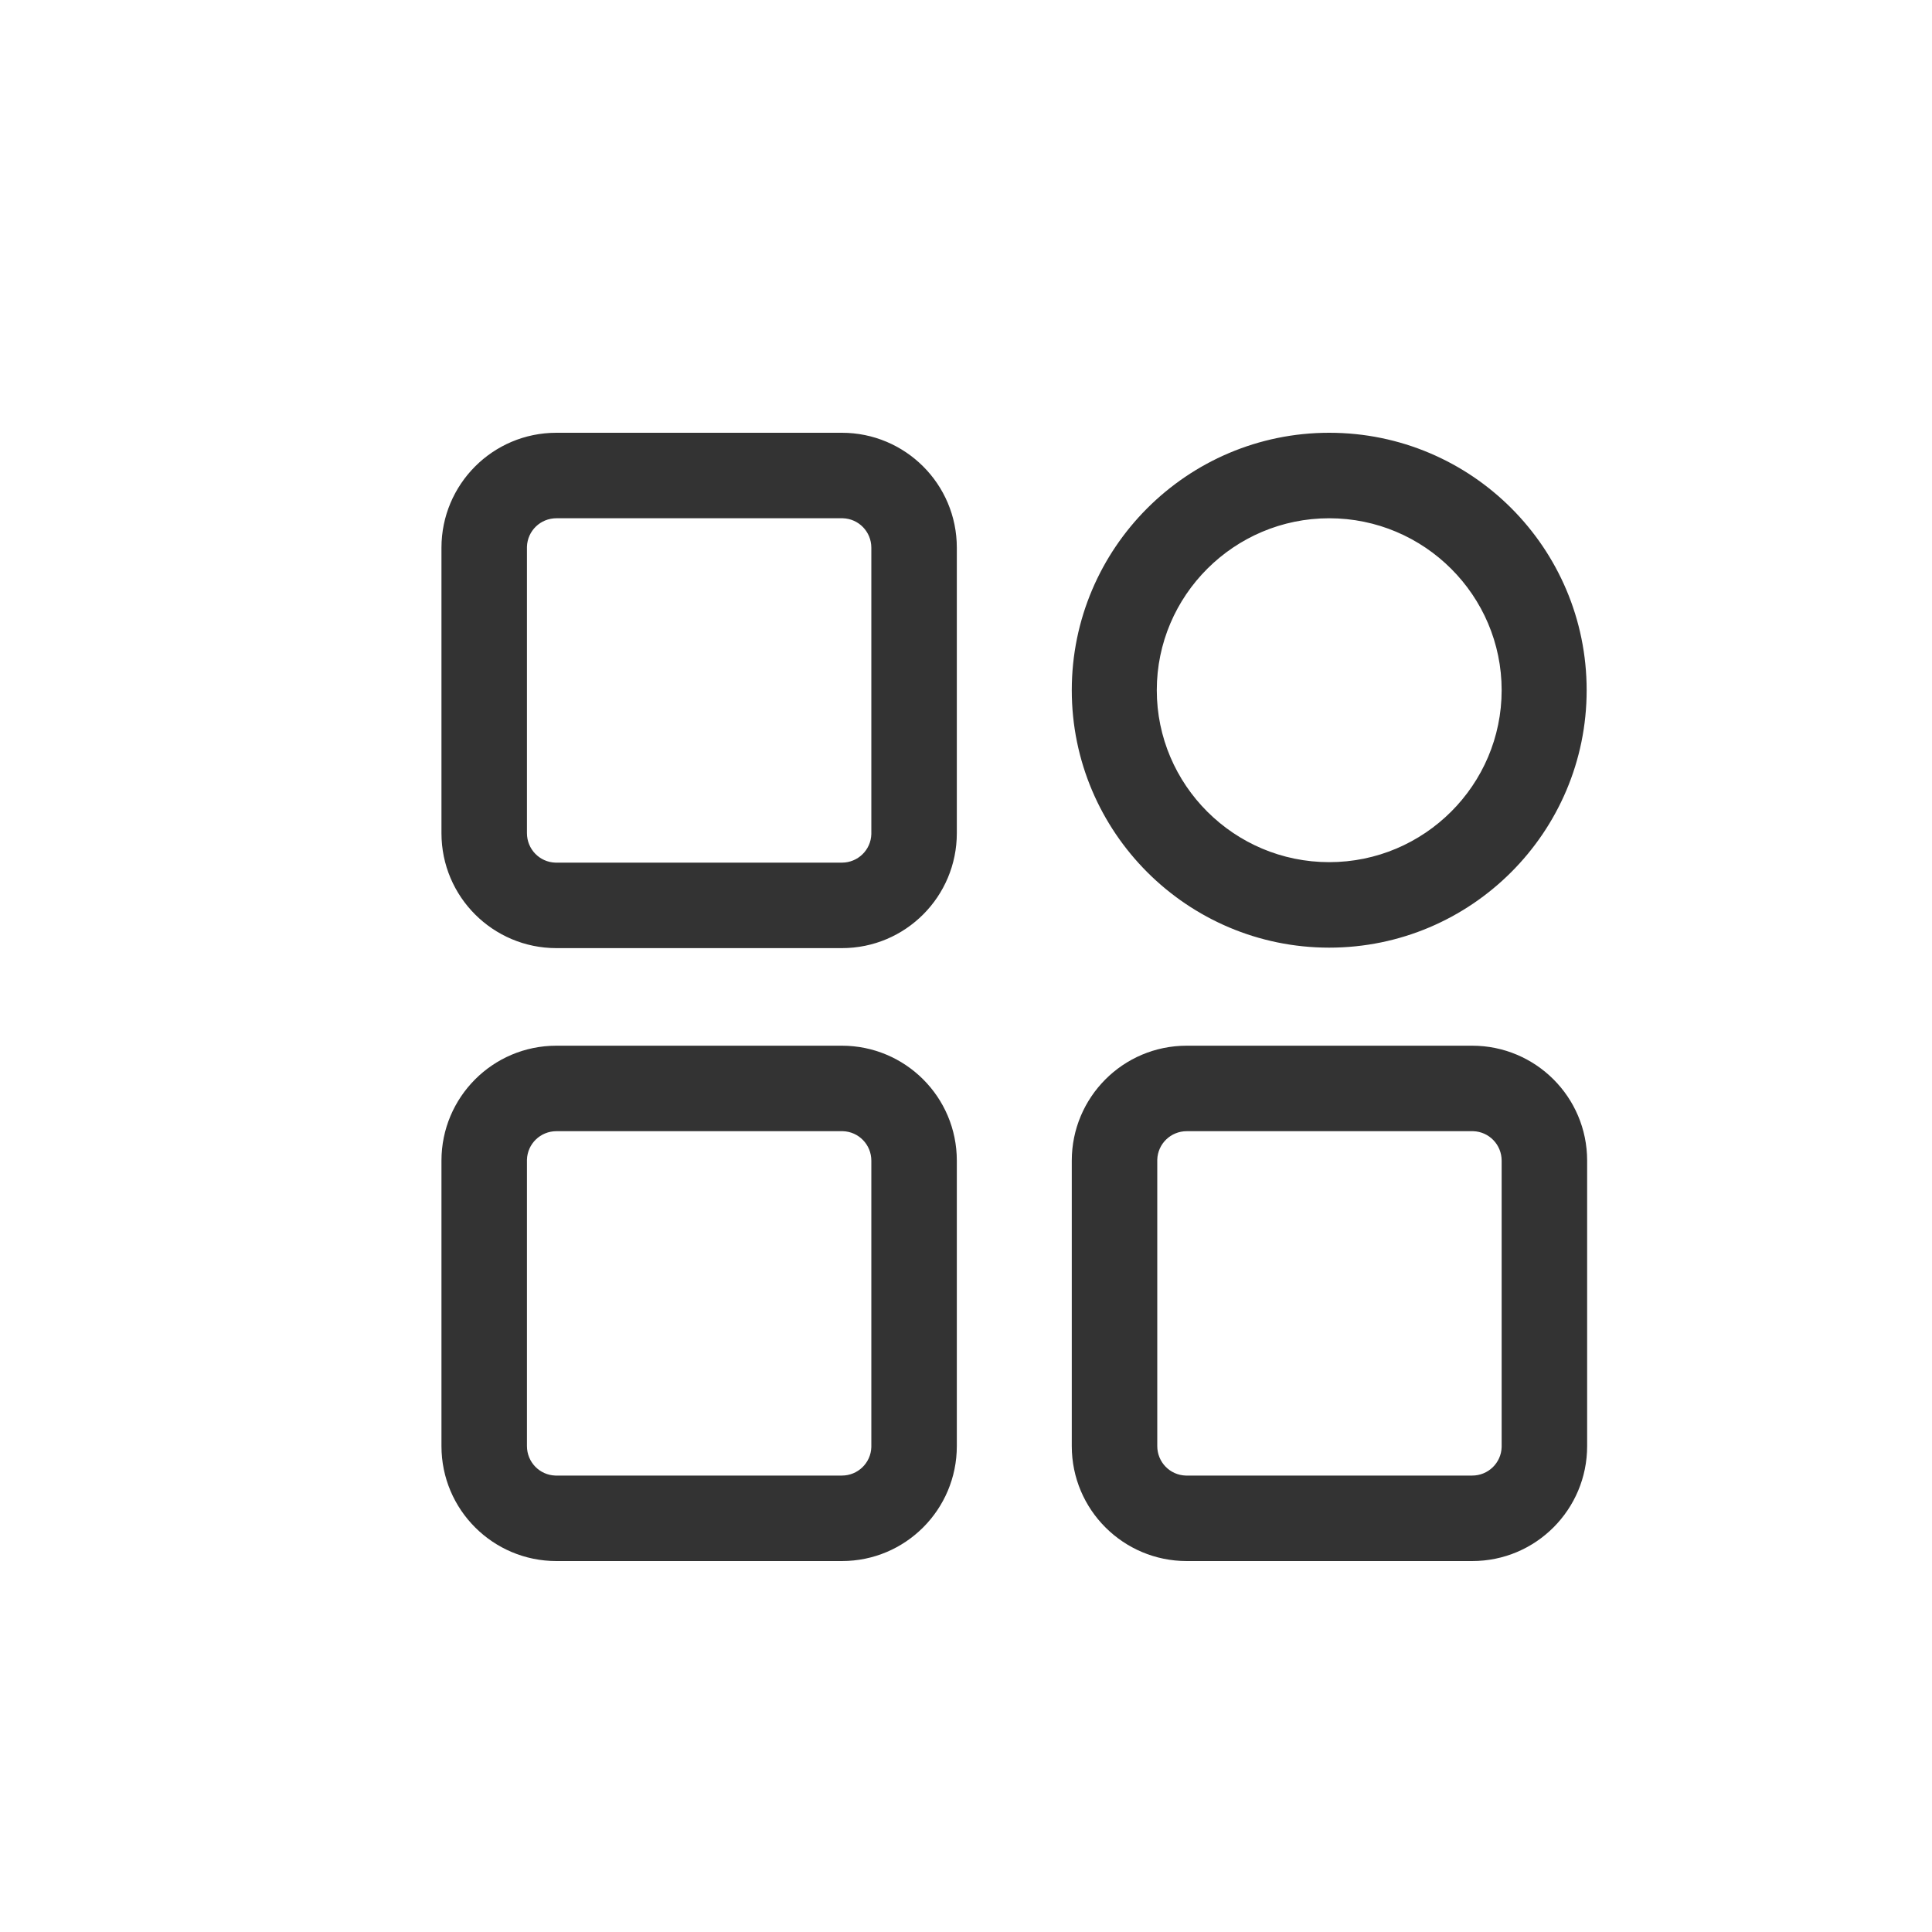 <?xml version="1.0" encoding="UTF-8"?>
<svg id="_图层_1" data-name="图层 1" xmlns="http://www.w3.org/2000/svg" viewBox="0 0 40 40">
  <defs>
    <style>
      .cls-1 {
        fill: #333;
        stroke-width: 0px;
      }
    </style>
  </defs>
  <path class="cls-1" d="m17.43,21.65c1.31,0,2.38,1.06,2.38,2.38v5.91c0,1.31-1.06,2.38-2.38,2.38h-5.91c-1.31,0-2.38-1.06-2.38-2.38v-5.91c0-1.31,1.06-2.38,2.38-2.38h5.91Zm13.05,0c1.31,0,2.38,1.06,2.38,2.38v5.91c0,1.31-1.06,2.38-2.38,2.38h-5.91c-1.31,0-2.38-1.06-2.38-2.38v-5.91c0-1.31,1.06-2.38,2.38-2.38h5.91Zm-13.05,1.77h-5.91c-.33,0-.6.26-.61.59v.02s0,5.91,0,5.91c0,.33.26.6.59.61h.02s5.91,0,5.91,0c.33,0,.6-.26.61-.59v-.02s0-5.91,0-5.91c0-.33-.26-.6-.59-.61h-.02s0,0,0,0Zm13.05,0h-5.91c-.33,0-.6.26-.61.59v.02s0,5.91,0,5.91c0,.33.26.6.59.61h.02s5.91,0,5.91,0c.33,0,.6-.26.61-.59v-.02s0-5.91,0-5.91c0-.33-.26-.6-.59-.61h-.02s0,0,0,0Zm-2.96-14.46c2.95,0,5.33,2.39,5.33,5.33s-2.39,5.33-5.33,5.33-5.33-2.39-5.33-5.33,2.39-5.33,5.33-5.33Zm-10.09,0c1.31,0,2.38,1.06,2.38,2.38v5.91c0,1.31-1.06,2.38-2.38,2.38h-5.91c-1.31,0-2.38-1.06-2.38-2.38v-5.91c0-1.31,1.06-2.38,2.38-2.38h5.91Zm10.09,1.77c-1.97,0-3.57,1.6-3.57,3.56s1.6,3.56,3.57,3.56,3.57-1.6,3.57-3.56-1.6-3.56-3.57-3.56h0Zm-10.09,0h-5.91c-.33,0-.6.26-.61.59v.02s0,5.91,0,5.91c0,.33.26.6.59.61h.02s5.91,0,5.91,0c.33,0,.6-.26.61-.59v-.02s0-5.91,0-5.91c0-.33-.26-.6-.59-.61h-.02Z"/>
</svg>